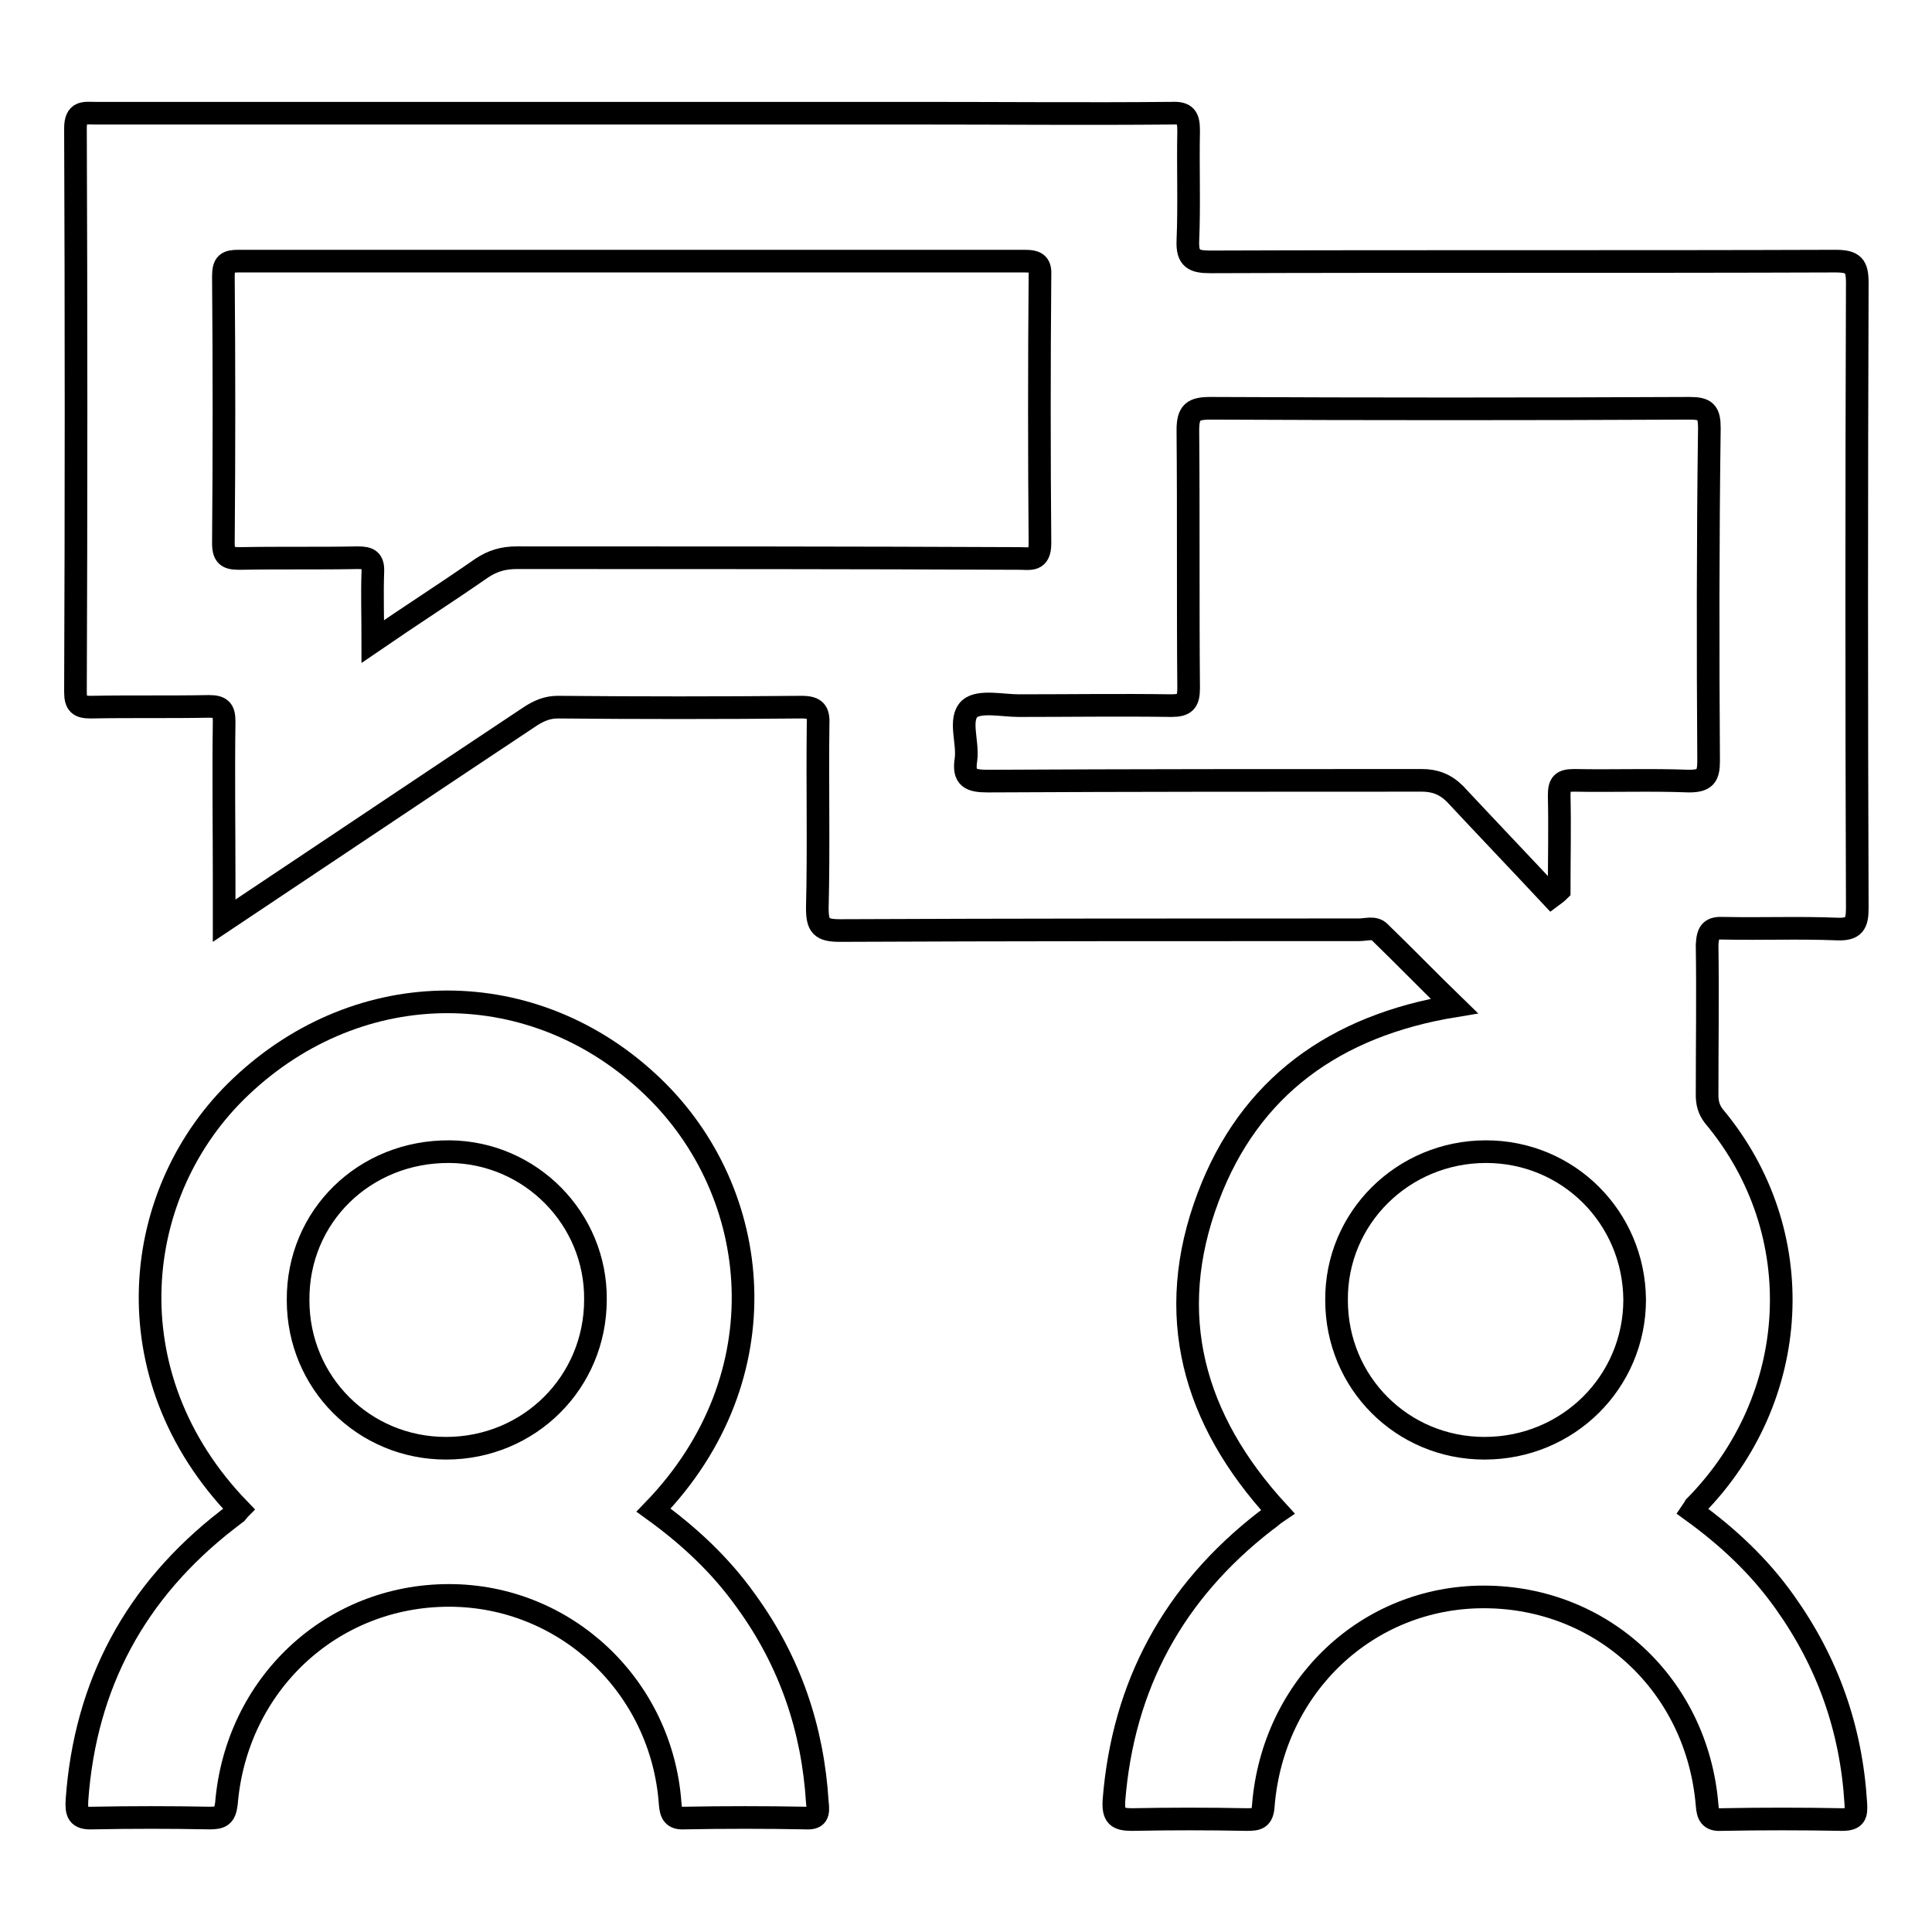 <?xml version="1.0" encoding="utf-8"?>
<!-- Svg Vector Icons : http://www.onlinewebfonts.com/icon -->
<!DOCTYPE svg PUBLIC "-//W3C//DTD SVG 1.1//EN" "http://www.w3.org/Graphics/SVG/1.1/DTD/svg11.dtd">
<svg version="1.1" xmlns="http://www.w3.org/2000/svg" xmlns:xlink="http://www.w3.org/1999/xlink" x="0px" y="0px" viewBox="0 0 256 256" enable-background="new 0 0 256 256" xml:space="preserve">
<g><g><path stroke-width="3" fill-opacity="0" stroke="#000000"  d="M228.5,123c5,0.1,9.9-0.1,14.9,0.1c2.3,0.1,2.7-0.7,2.7-2.8c-0.1-27.6-0.1-55.2,0-82.8c0-2.3-0.5-2.9-2.9-2.9c-27.6,0.1-55.2,0-82.8,0.1c-2.2,0-3.1-0.4-3-2.8c0.2-4.8,0-9.7,0.1-14.6c0-1.8-0.4-2.4-2.3-2.3c-11.2,0.1-22.5,0-33.7,0c-36.3,0-72.6,0-108.9,0c-1.4,0-2.6-0.3-2.6,2c0.1,24.9,0.1,49.8,0,74.7c0,1.6,0.5,2,2,2c5.3-0.1,10.5,0,15.7-0.1c1.6,0,2,0.5,2,2c-0.1,7,0,14.1,0,21.1c0,1.6,0,3.2,0,5.3c13.8-9.2,27.2-18.2,40.6-27.1c1.1-0.7,2.2-1.2,3.6-1.2c10.7,0.1,21.6,0.1,32.3,0c1.9,0,2.3,0.6,2.2,2.4c-0.1,8,0.1,16.1-0.1,24.2c0,2.4,0.5,3,3,3c22.9-0.1,45.9-0.1,68.8-0.1c0.9,0,2-0.4,2.7,0.3c3.3,3.2,6.5,6.5,9.9,9.8c-15.8,2.6-27.1,10.7-32.6,25.3c-5.9,15.6-2,29.5,9.2,41.7c-0.6,0.4-1.1,0.9-1.7,1.3c-12.1,9.4-18.8,21.7-20,37c-0.1,2,0.4,2.5,2.4,2.5c5.1-0.1,10.1-0.1,15.2,0c1.4,0,2.1-0.1,2.2-1.9c1.3-15.8,13.8-27.6,29.2-27.6c15.7,0,28.3,11.7,29.6,27.6c0.1,1.3,0.4,2,1.9,1.9c5.3-0.1,10.7-0.1,16,0c1.8,0,1.9-0.7,1.8-2.2c-0.6-9.8-3.7-18.6-9.4-26.6c-3.4-4.8-7.6-8.7-12.3-12.1c0.2-0.3,0.3-0.4,0.4-0.6c14.1-14.3,15.4-36.3,2.5-51.7c-0.7-0.9-0.9-1.8-0.9-2.8c0-6.6,0.1-13.3,0-19.9C226.3,123.4,226.7,122.9,228.5,123z M68.5,73.9c-1.8,0-3.2,0.4-4.7,1.4c-4.6,3.2-9.3,6.2-14.4,9.7c0-3.4-0.1-6.3,0-9.1c0.1-1.7-0.5-2-2-2c-5.1,0.1-10.3,0-15.5,0.1c-1.5,0-2.3-0.1-2.3-2c0.1-11.8,0.1-23.6,0-35.4c0-1.7,0.5-2,2-2c34.7,0,69.4,0,104.2,0c1.6,0,2.1,0.4,2,2c-0.1,11.8-0.1,23.6,0,35.4c0,2.4-1.3,2-2.7,2C113.1,73.9,90.8,73.9,68.5,73.9z M196.7,191.9c-10.9,0-19.6-8.7-19.6-19.6c-0.1-10.9,8.8-19.7,19.8-19.7c10.9,0,19.6,8.7,19.7,19.6C216.6,183.1,207.8,191.9,196.7,191.9z M226.4,100.8c0,2-0.4,2.7-2.6,2.7c-5.1-0.2-10.1,0-15.2-0.1c-1.6,0-2,0.4-2,2c0.1,4.2,0,8.4,0,12.6c-0.3,0.3-0.6,0.5-1,0.8c-4.3-4.6-8.6-9.1-12.8-13.6c-1.3-1.3-2.7-1.8-4.4-1.8c-19.2,0-38.3,0-57.5,0.1c-2.3,0-3.3-0.4-2.9-2.9c0.3-2.3-1-5.3,0.5-6.7c1.3-1.1,4.3-0.4,6.5-0.4c6.7,0,13.5-0.1,20.2,0c1.8,0,2.3-0.5,2.3-2.3c-0.1-11.4,0-22.8-0.1-34.2c0-2.4,0.7-2.9,3-2.9c21.1,0.1,42.3,0.1,63.5,0c2.1,0,2.6,0.5,2.6,2.6C226.3,71.5,226.3,86.2,226.4,100.8z"/><path stroke-width="3" fill-opacity="0" stroke="#000000"  d="M108.3,238.8c-0.6-9.7-3.6-18.6-9.4-26.6c-3.4-4.8-7.6-8.7-12.3-12.1c17.1-17.7,14.5-42.1-0.1-56.1c-15.6-15-38.8-15-54.6,0c-14.5,13.7-17.4,38.2-0.2,56c-0.1,0.1-0.2,0.3-0.3,0.4c-0.4,0.3-0.9,0.7-1.3,1c-12.1,9.4-18.8,21.7-19.9,37.1c-0.1,1.7,0.1,2.5,2.1,2.4c5.1-0.1,10.3-0.1,15.5,0c1.5,0,2-0.3,2.2-1.9c1.3-15.8,13.9-27.6,29.5-27.6c15.4,0,28.2,12,29.3,27.6c0.1,1.3,0.4,2,1.9,1.9c5.3-0.1,10.7-0.1,16,0C108.3,241,108.5,240.4,108.3,238.8z M59.1,191.9c-10.9,0-19.6-8.7-19.6-19.6c-0.1-11.1,8.8-19.8,20.1-19.7c10.7,0.1,19.4,8.9,19.3,19.6C78.9,183.2,70.1,191.9,59.1,191.9z"/></g></g>
</svg>